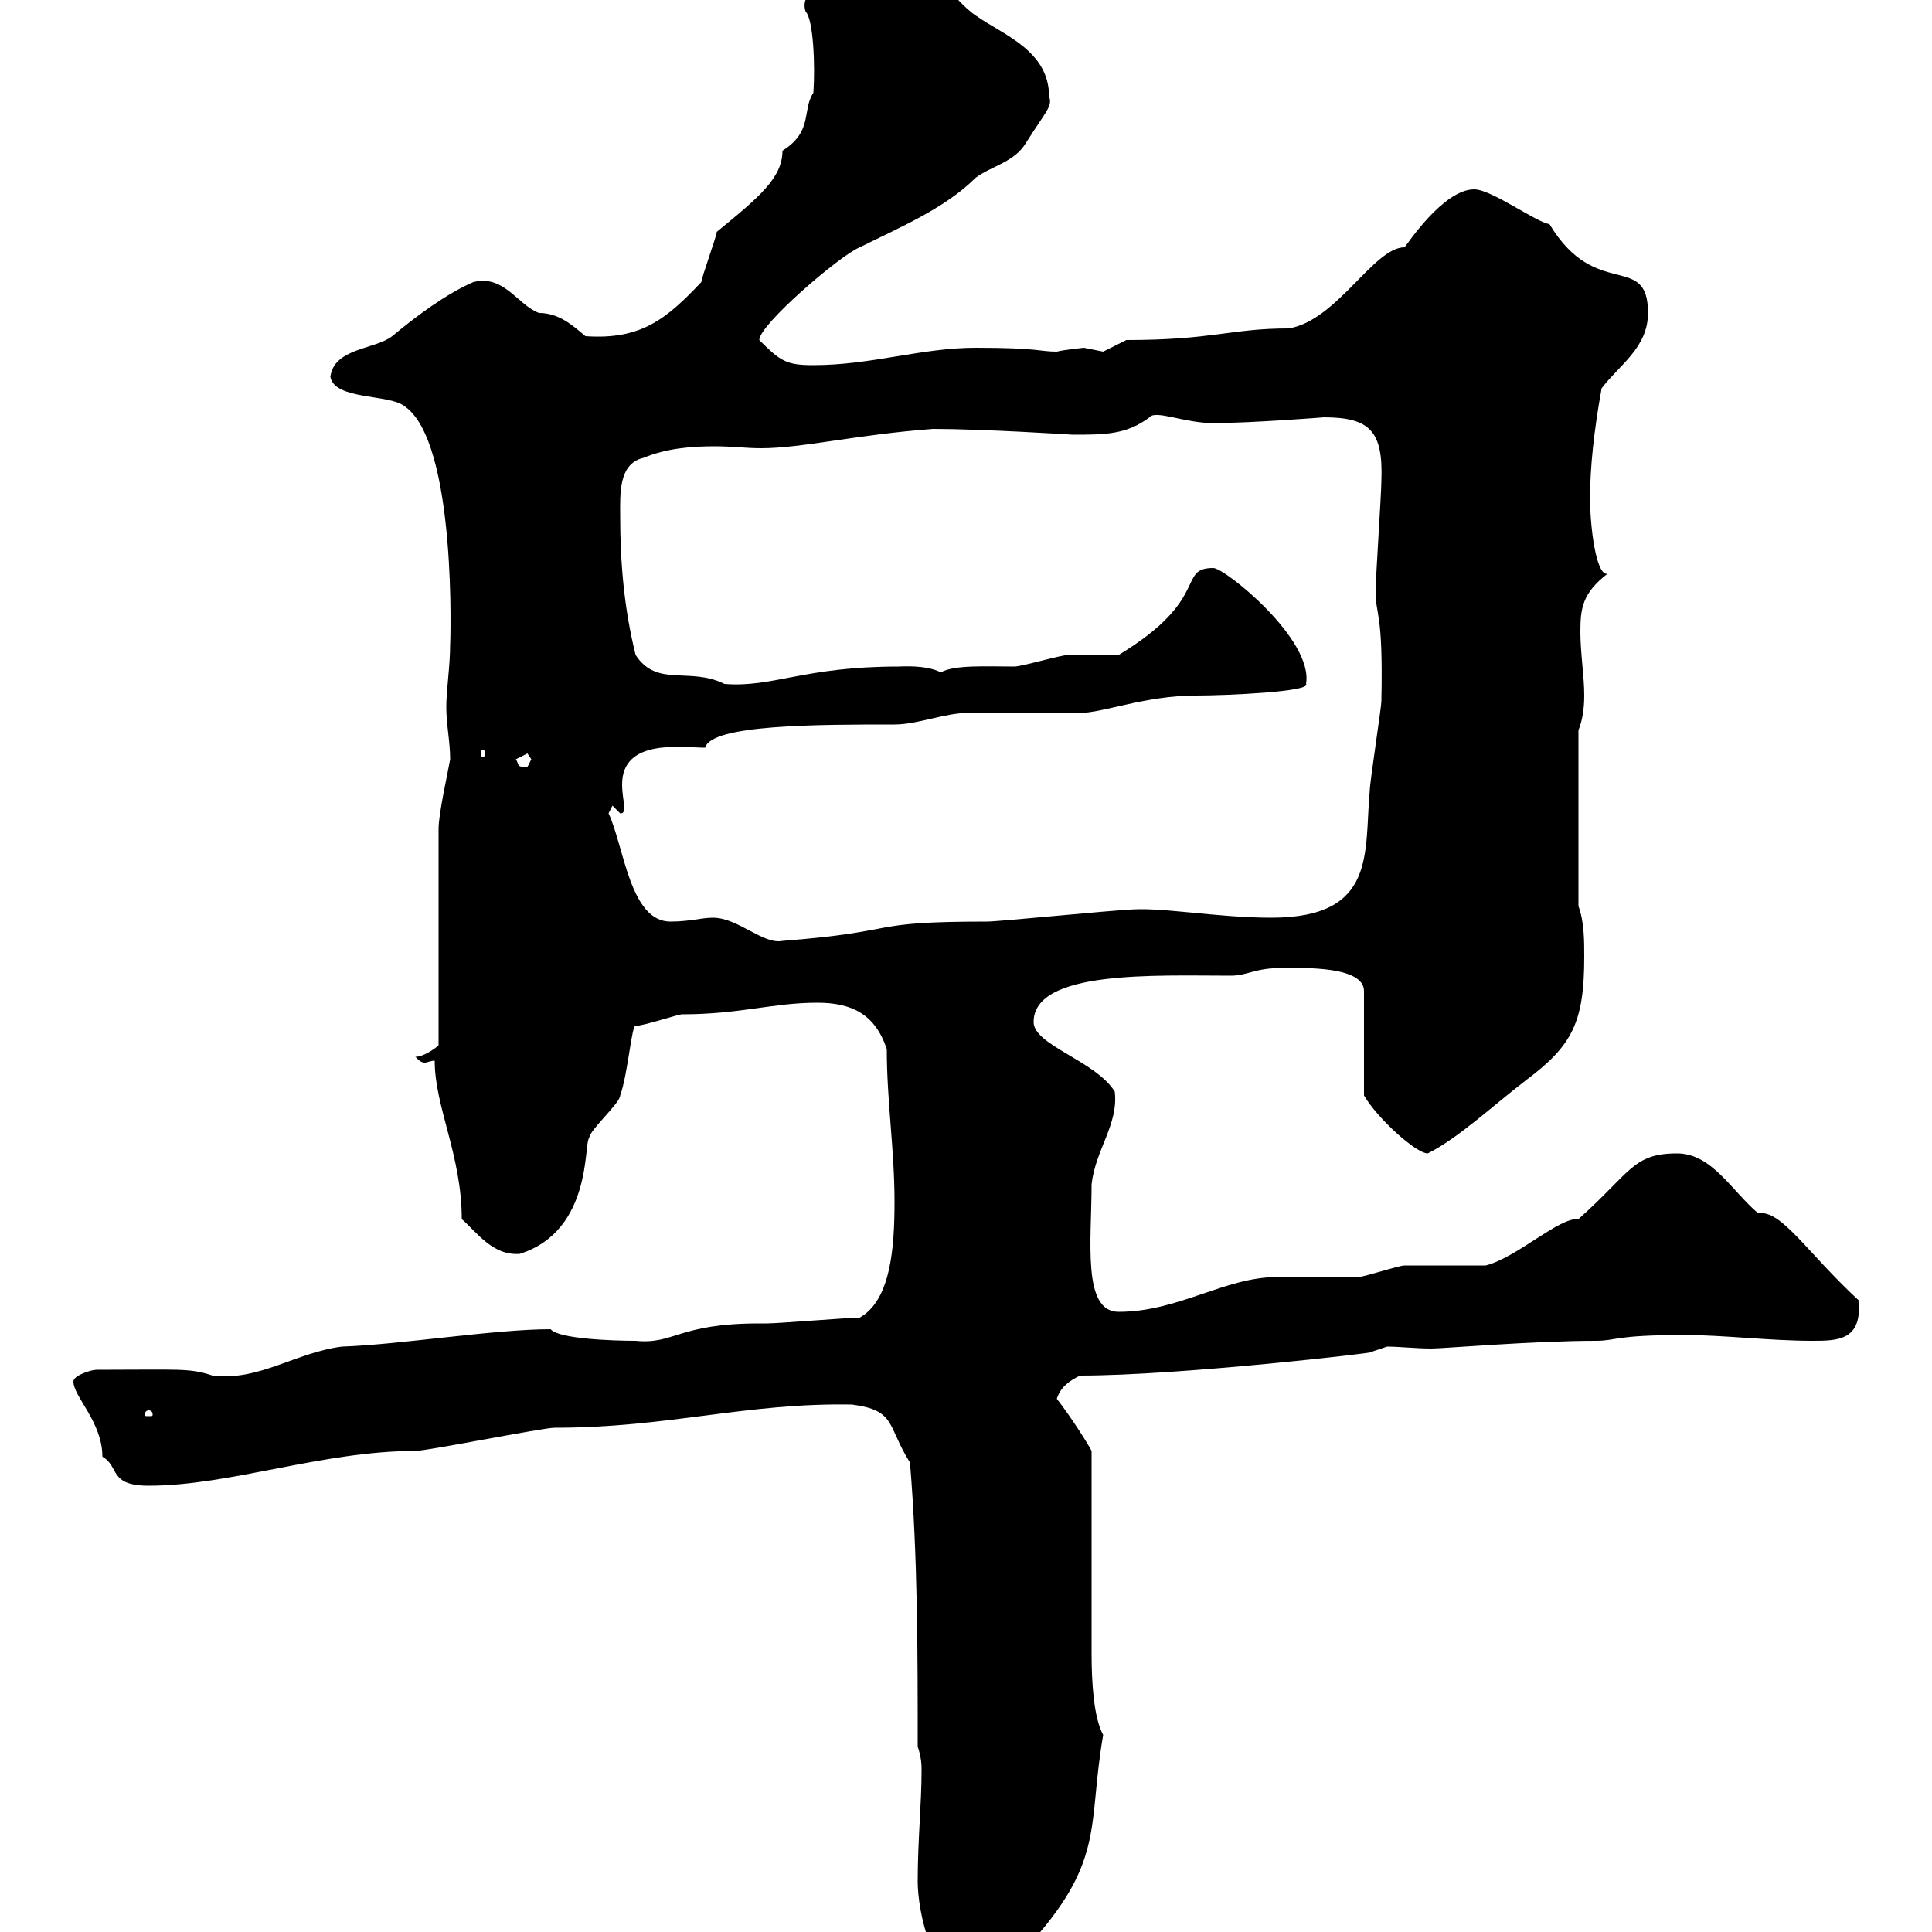 <svg xmlns="http://www.w3.org/2000/svg" xmlns:xlink="http://www.w3.org/1999/xlink" width="300" height="300"><path d="M142.50 292.20C142.50 296.40 144.60 308.70 151.50 306.60C153.90 305.40 156.30 301.20 160.50 301.20C171.60 288.60 168.90 283.20 171.30 269.40C169.80 266.70 169.50 261 169.50 256.80L169.50 225.30C168.90 224.10 166.20 219.90 164.10 217.20C164.70 215.40 165.90 214.50 167.70 213.60C183.30 213.60 213.90 210 212.70 210C212.70 210 215.40 209.10 215.40 209.10C217.20 209.10 219.90 209.40 222.30 209.40C224.10 209.40 238.20 208.20 247.80 208.20C251.10 208.20 250.50 207.30 261.60 207.30C267.60 207.30 274.80 208.20 281.40 208.20C285.30 208.20 289.20 208.20 288.60 201.90C280.50 194.40 276.60 187.80 273 188.40C268.80 184.80 265.80 179.10 260.40 179.10C253.50 179.10 253.20 182.10 245.10 189.30C242.10 189 235.50 195.30 230.70 196.50C228.90 196.50 219.90 196.50 218.10 196.50C217.20 196.50 211.80 198.30 210.90 198.30C210 198.30 199.20 198.30 198.30 198.30C190.20 198.30 183 203.70 173.70 203.70C168 203.70 169.50 192.60 169.50 183.90C170.10 178.50 173.70 174.60 173.10 169.50C170.10 164.70 160.50 162.30 160.50 158.70C160.50 150.60 179.40 151.50 191.10 151.50C193.80 151.50 194.70 150.30 199.20 150.30C202.50 150.30 211.80 150 211.80 153.90L211.80 170.10C213.90 173.70 219.90 179.10 221.70 179.10C226.50 176.70 231.90 171.60 237 167.70C244.20 162.30 246 158.70 246 148.50C246 146.10 246 143.10 245.10 140.70L245.10 113.40C245.70 111.90 246 110.10 246 108C246 105 245.40 101.40 245.40 98.10C245.40 94.50 245.70 92.10 249.60 89.10C247.80 89.40 246.90 81.60 246.90 77.40C246.90 72.60 247.50 66.90 248.70 60.30C251.40 56.70 255.90 54 255.90 48.60C255.90 39 247.80 46.80 240.60 34.80C238.50 34.50 231.60 29.40 228.90 29.40C224.10 29.40 218.40 38.10 218.10 38.40C213.30 38.40 207.60 49.80 200.10 51C191.10 51 188.40 52.80 174.90 52.80C174.90 52.80 171.30 54.60 171.30 54.60C171.30 54.60 168.30 54 168.30 54C168.30 54 165.30 54.30 164.10 54.60C161.40 54.60 161.40 54 151.50 54C143.10 54 135.30 56.70 126.30 56.70C122.10 56.70 121.20 56.10 117.90 52.80C117.90 50.40 130.50 39.60 133.50 38.40C139.50 35.40 146.70 32.40 151.50 27.60C153.90 25.80 157.50 25.20 159.30 22.20C162.30 17.40 163.50 16.50 162.90 15C162.90 7.80 155.70 5.40 151.50 2.40C147.90 0 144.30-6.60 139.50-6.60C136.50-6.60 123.30-3.30 125.10 1.80C126.30 3 126.60 10.20 126.30 14.40C124.50 17.10 126.30 20.40 121.50 23.40C121.50 27.60 117.90 30.60 111.30 36C111.30 36.60 108.90 43.20 108.90 43.80C103.50 49.50 99.60 52.80 90.90 52.20C88.80 50.40 86.70 48.60 83.70 48.60C80.40 47.40 78.30 42.60 73.50 43.80C69.30 45.60 64.50 49.20 60.90 52.20C58.20 54.30 51.90 54 51.30 58.50C51.90 62.10 60.30 61.20 62.70 63C71.10 68.40 69.90 100.80 69.90 99.90C69.90 103.50 69.30 107.10 69.30 109.80C69.30 112.50 69.90 115.20 69.90 117.90C69.60 119.70 68.10 126.30 68.10 128.70C68.10 134.10 68.10 156.90 68.10 162.30C67.50 162.90 65.70 164.10 64.50 164.10C65.10 164.70 65.40 165 66 165C66.30 165 66.90 164.70 67.50 164.70C67.50 171.90 71.70 179.40 71.70 189.30C74.10 191.40 76.50 195 80.70 194.70C92.10 191.10 90.60 177.30 91.50 176.70C91.50 175.50 96.30 171.30 96.30 170.10C97.50 166.80 98.10 159 98.70 159.30C99.90 159.30 105.30 157.50 105.90 157.50C114.90 157.50 120 155.70 126.90 155.70C132.30 155.70 135.90 157.50 137.70 162.90C137.70 171 138.90 178.50 138.90 186.60C138.90 193.80 138.30 201.90 133.50 204.60C131.70 204.60 120.90 205.50 119.10 205.50C119.10 205.50 117.90 205.50 117.90 205.50C105.30 205.50 104.70 208.80 98.70 208.20C95.10 208.20 86.70 207.90 85.50 206.40C76.80 206.40 62.10 208.80 53.10 209.10C45.90 210 40.20 214.50 33 213.60C29.40 212.40 27.90 212.70 15 212.70C14.10 212.70 11.40 213.60 11.40 214.50C11.40 216.90 15.90 220.80 15.90 226.20C18.60 227.70 16.80 230.70 23.10 230.70C35.70 230.70 50.10 225.30 64.50 225.30C66.30 225.30 84.30 221.70 86.10 221.70C103.80 221.70 115.80 217.80 132.30 218.10C139.20 219 137.70 221.40 141.30 227.10C142.50 241.50 142.50 256.80 142.50 271.20C143.10 273 143.10 274.20 143.10 274.80C143.10 280.20 142.50 285.60 142.50 292.20ZM23.10 219C23.70 219 23.70 219.60 23.70 219.60C23.70 219.90 23.70 219.90 23.10 219.90C22.50 219.90 22.50 219.90 22.50 219.60C22.50 219.60 22.50 219 23.10 219ZM110.70 142.50C108.90 142.50 107.10 143.10 104.10 143.10C97.80 143.10 96.90 131.40 94.50 126.30C94.50 126.30 95.10 125.10 95.10 125.10L96.30 126.30C96.90 126.30 96.90 126 96.90 125.10C96.90 124.50 96.60 123.30 96.60 121.80C96.60 114.60 105.90 116.10 109.50 116.10C110.40 112.50 126.90 112.50 138.90 112.50C142.50 112.50 146.70 110.70 150.30 110.70C152.10 110.70 165.90 110.70 167.70 110.70C171.30 110.70 177.90 108 185.70 108C190.50 108 203.70 107.40 202.80 106.20C204 99.30 190.20 88.20 188.40 88.20C182.70 88.20 188.10 93 173.70 101.70C173.10 101.70 166.50 101.70 165.90 101.70C164.70 101.70 158.70 103.50 157.50 103.50C153.30 103.50 148.20 103.20 146.10 104.40C143.70 103.20 140.10 103.50 139.50 103.50C124.80 103.50 120 106.80 112.50 106.20C107.10 103.50 102 106.80 98.70 101.70C96.90 94.50 96.30 87.30 96.30 80.10C96.30 76.80 96 72 99.90 71.10C103.50 69.60 107.40 69.30 111 69.30C113.70 69.30 115.80 69.60 118.20 69.60C124.50 69.60 132.90 67.50 144.90 66.60C152.40 66.60 166.80 67.50 166.50 67.50C171.60 67.50 174.90 67.50 178.50 64.80C179.40 63.60 183.90 65.70 188.40 65.70C194.10 65.70 205.80 64.80 205.50 64.80C212.70 64.80 214.80 66.90 214.50 74.70C214.50 76.50 213.60 90 213.60 91.80C213.60 95.70 214.80 94.80 214.50 108.90C214.50 109.80 212.70 121.50 212.70 122.70C211.80 132.30 213.90 142.50 197.40 142.50C188.70 142.50 179.70 140.70 174.90 141.30C173.10 141.30 155.10 143.10 153.30 143.10C133.80 143.10 140.70 144.60 121.50 146.10C118.50 146.70 114.60 142.50 110.70 142.50ZM80.10 117.90C80.10 117.90 81.90 117 81.90 117C81.90 117 82.50 117.90 82.50 117.90C82.50 117.90 81.90 119.10 81.90 119.10C80.10 119.10 80.70 118.80 80.10 117.90ZM75.30 117C75.30 117.60 75 117.60 75 117.60C74.70 117.60 74.70 117.60 74.70 117C74.70 116.40 74.70 116.40 75 116.40C75 116.40 75.30 116.40 75.30 117Z"/></svg>